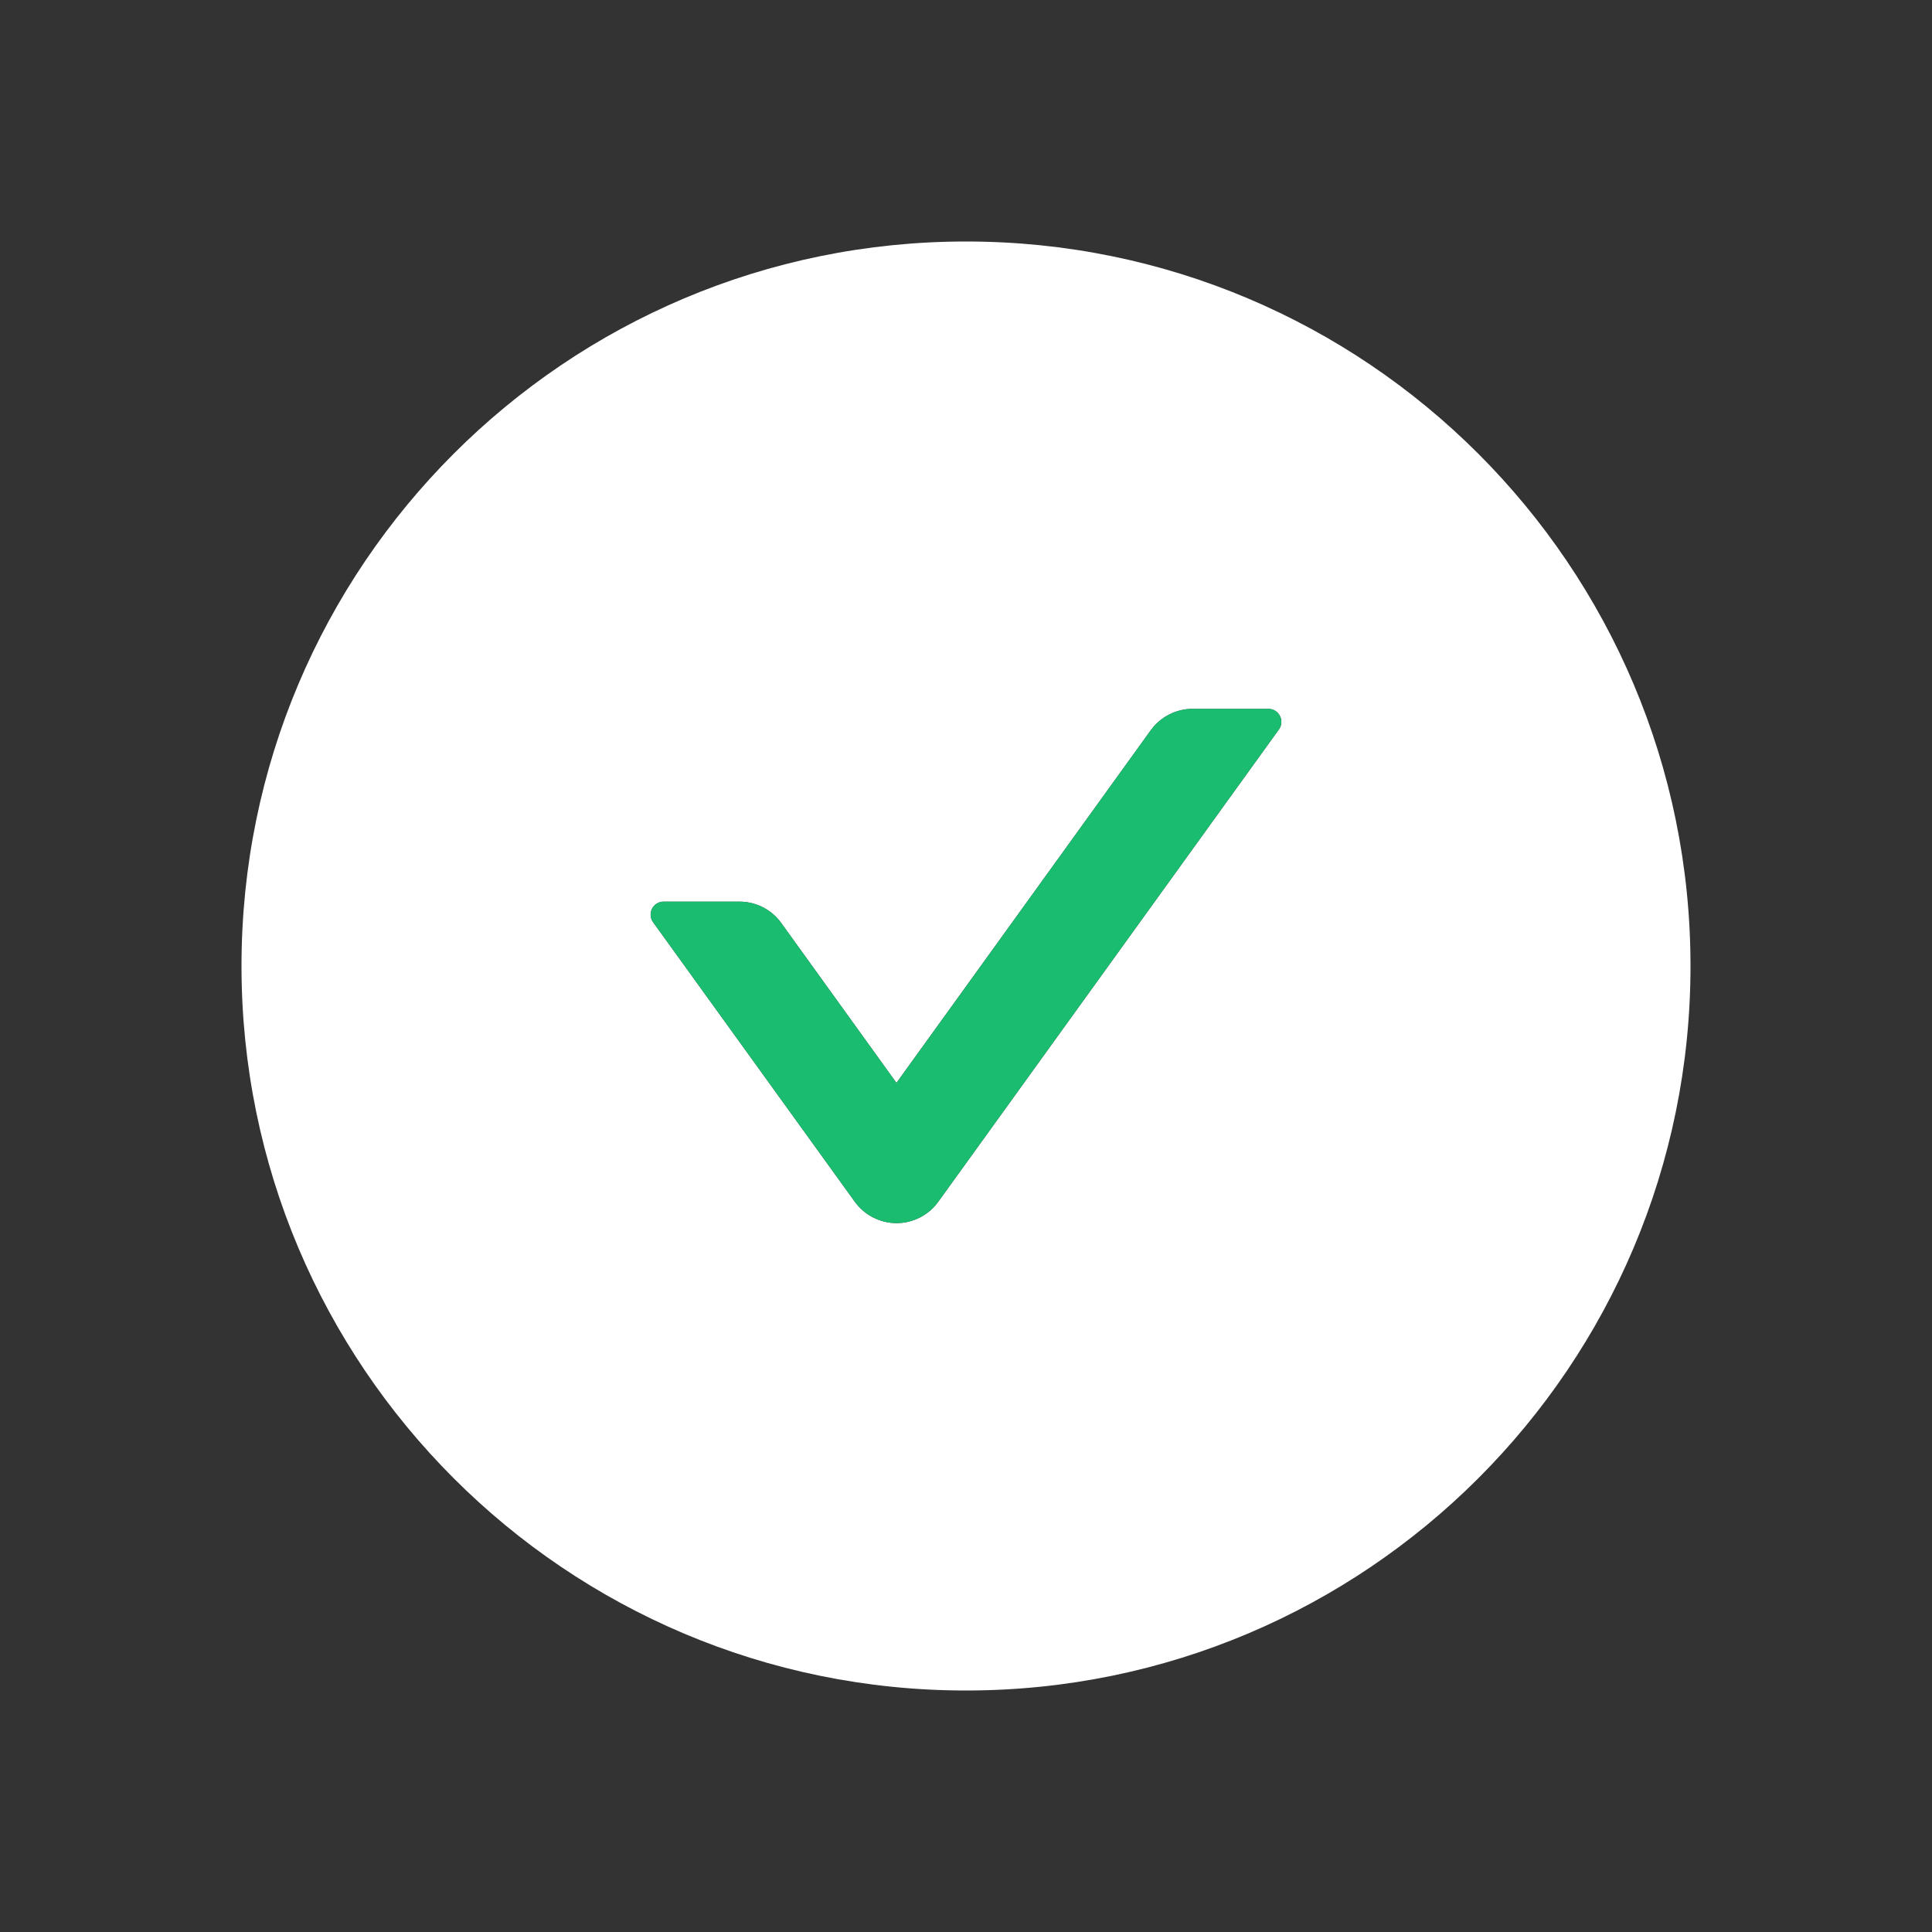 <svg width="64" height="64" viewBox="0 0 64 64" fill="none" xmlns="http://www.w3.org/2000/svg">
<rect x="0" y="0" width="64" height="64" fill="#333333" stroke="none"/>
<path d="M32 8C18.746 8 8 18.746 8 32C8 45.254 18.746 56 32 56C45.254 56 56 45.254 56 32C56 18.746 45.254 8 32 8ZM42.366 24.163L31.084 39.805C30.926 40.025 30.718 40.205 30.477 40.328C30.237 40.452 29.97 40.517 29.699 40.517C29.428 40.517 29.162 40.452 28.921 40.328C28.68 40.205 28.472 40.025 28.314 39.805L21.634 30.548C21.43 30.264 21.634 29.868 21.982 29.868H24.495C25.041 29.868 25.561 30.13 25.882 30.58L29.696 35.873L38.118 24.195C38.439 23.75 38.954 23.482 39.505 23.482H42.018C42.366 23.482 42.57 23.879 42.366 24.163Z" fill="white"/>
<path d="M31.084 39.805L42.366 24.162C42.57 23.878 42.366 23.482 42.018 23.482H39.505C38.954 23.482 38.439 23.75 38.118 24.194L29.697 35.873L25.882 30.58C25.561 30.13 25.041 29.868 24.495 29.868H21.982C21.634 29.868 21.43 30.264 21.634 30.548L28.314 39.805C28.472 40.025 28.68 40.205 28.921 40.328C29.162 40.452 29.428 40.517 29.699 40.517C29.97 40.517 30.237 40.452 30.478 40.328C30.718 40.205 30.926 40.025 31.084 39.805Z" fill="#1ABD6F"/>
</svg>

